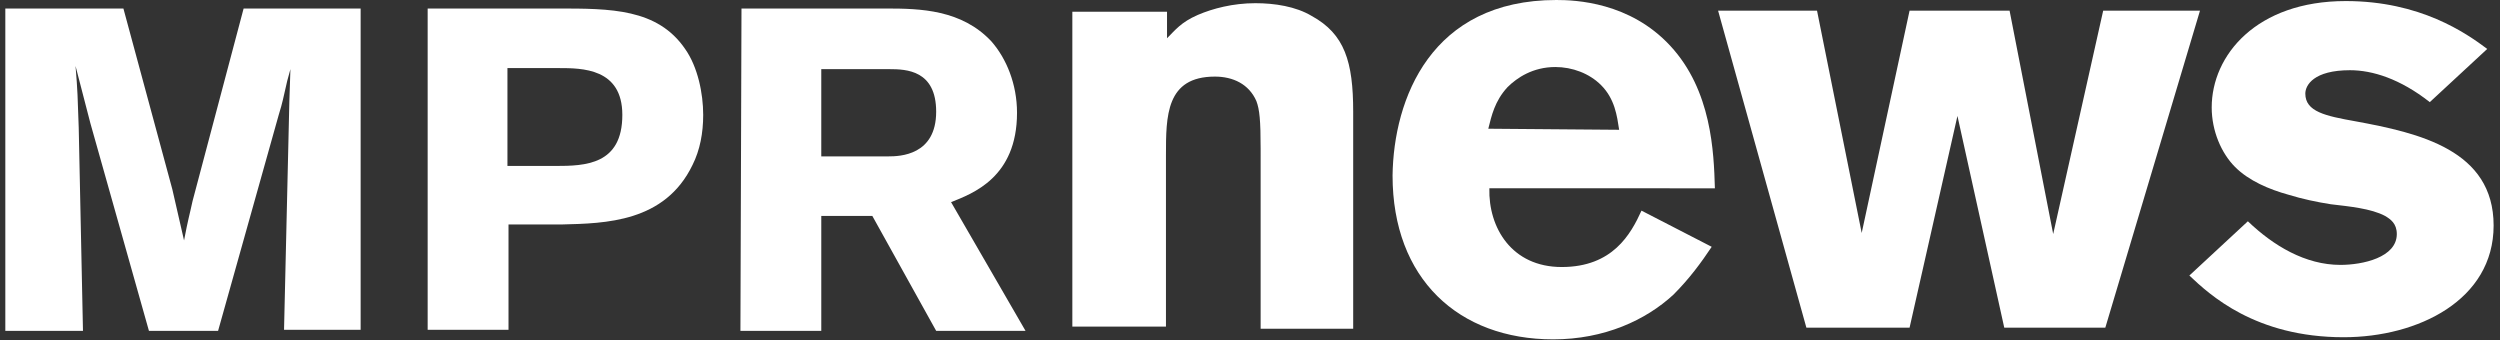 <?xml version="1.0" encoding="utf-8"?>
<!-- Generator: Adobe Illustrator 28.1.0, SVG Export Plug-In . SVG Version: 6.00 Build 0)  -->
<svg version="1.1" id="Layer_1" xmlns="http://www.w3.org/2000/svg" xmlns:xlink="http://www.w3.org/1999/xlink" x="0px" y="0px"
	 width="235px" height="32px" viewBox="0 0 235 32" style="enable-background:new 0 0 235 32;" xml:space="preserve">
<rect x="0" y="0" width="235" height="32" fill="#333333" stroke="none"/>
<style type="text/css">
	.st0{fill:#FFFFFF;}
</style>
<g id="_x32_35x32">
	<path class="st0" d="M33.9,0.8V31h-7.2l0.5-21.5l0.1-3L27,7.6c-0.4,1.7-0.4,1.9-0.8,3.2l-5.7,20.3H14L8.5,11.6L7.1,6.2
		C7.3,8.6,7.3,9.1,7.4,12l0.4,19.1H0.5V0.8h11.1l4.6,17l1.1,4.8c0.4-2.1,0.5-2.3,0.8-3.7l4.8-18.1C22.9,0.8,33.9,0.8,33.9,0.8z"/>
	<path class="st0" d="M40.2,0.8h12.2c5,0,9.4,0,12,3.8c1.2,1.7,1.7,4.2,1.7,6.2c0,1.7-0.3,3.3-1,4.7c-2.6,5.4-8.2,5.5-12.3,5.6h-5
		V31h-7.6V0.8z M47.7,6.4v9.2h4.5c2.8,0,6.3-0.1,6.3-4.8c0-4.4-3.8-4.4-6-4.4H47.7z"/>
	<path class="st0" d="M69.7,0.8h13.6c3.2,0,7.1,0.1,9.9,3.1c1.4,1.6,2.4,4,2.4,6.7c0,6.1-4.2,7.6-6.2,8.4l7,12.1H88l-6-10.8h-4.8
		v10.8h-7.6L69.7,0.8L69.7,0.8z M77.2,6.5v8.2h6.3c1.1,0,4.5-0.1,4.5-4.2c0-3.9-2.8-4-4.4-4H77.2z"/>
	<path class="st0" d="M109.6,3.7c0.9-0.9,1.4-1.6,3-2.3c1.4-0.6,3.3-1.1,5.4-1.1c1.8,0,3.8,0.3,5.3,1.2c3.1,1.7,3.9,4.3,3.9,9v20.4
		h-8.7V14c0-2.7-0.1-3.7-0.4-4.5c-0.7-1.6-2.2-2.3-3.9-2.3c-4.6,0-4.6,3.7-4.6,7.4v16.1h-8.8V1.1h8.9v2.6H109.6z"/>
	<path class="st0" d="M160.9,23.2c-1,1.5-2.1,3-3.6,4.5c-2.6,2.4-6.5,4.2-11.3,4.2c-8.9,0-15.1-5.7-15.1-15.4
		C131,9.3,134.5,0,146.3,0c1.8,0,6.9,0.2,10.7,4.3c3.9,4.2,4.1,10,4.2,13.4H140c-0.1,3.7,2.1,7.4,6.8,7.4c4.8,0,6.5-3.1,7.5-5.3
		L160.9,23.2z M152.2,12.2c-0.2-1.3-0.4-2.9-1.7-4.2c-1.1-1.1-2.7-1.7-4.3-1.7c-2.1,0-3.6,1-4.5,1.9c-1.2,1.3-1.5,2.7-1.8,3.9
		L152.2,12.2L152.2,12.2z"/>
	<path class="st0" d="M170.8,1l4.2,20.9L179.5,1h9.4l4.1,21l4.7-21h9.1l-8.9,29.8h-9.5L184,10.9l-4.5,19.9h-9.7L161.5,1H170.8z"/>
	<path class="st0" d="M211.3,20.8c2.4,2.3,5.4,4.1,8.7,4.1c2.1,0,5.3-0.7,5.3-2.9c0-1-0.6-1.4-1.1-1.7c-1.3-0.7-3.4-0.9-5.1-1.1
		c-1.3-0.2-2.7-0.5-4-0.9c-1.8-0.5-3.7-1.3-5-2.6s-2.2-3.4-2.2-5.6c0-4.9,4.2-10,12.6-10c7,0,11.3,3,13.3,4.5l-5.4,5
		c-2.8-2.2-5.4-3-7.5-3c-3.4,0-4.2,1.4-4.2,2.2c0,1.7,1.9,2.1,4.7,2.6c6,1.1,13,2.7,13,9.8c0,7-7.1,10.5-14.1,10.5
		c-8.3,0-12.6-4-14.5-5.8L211.3,20.8z"/>
</g>
</svg>
